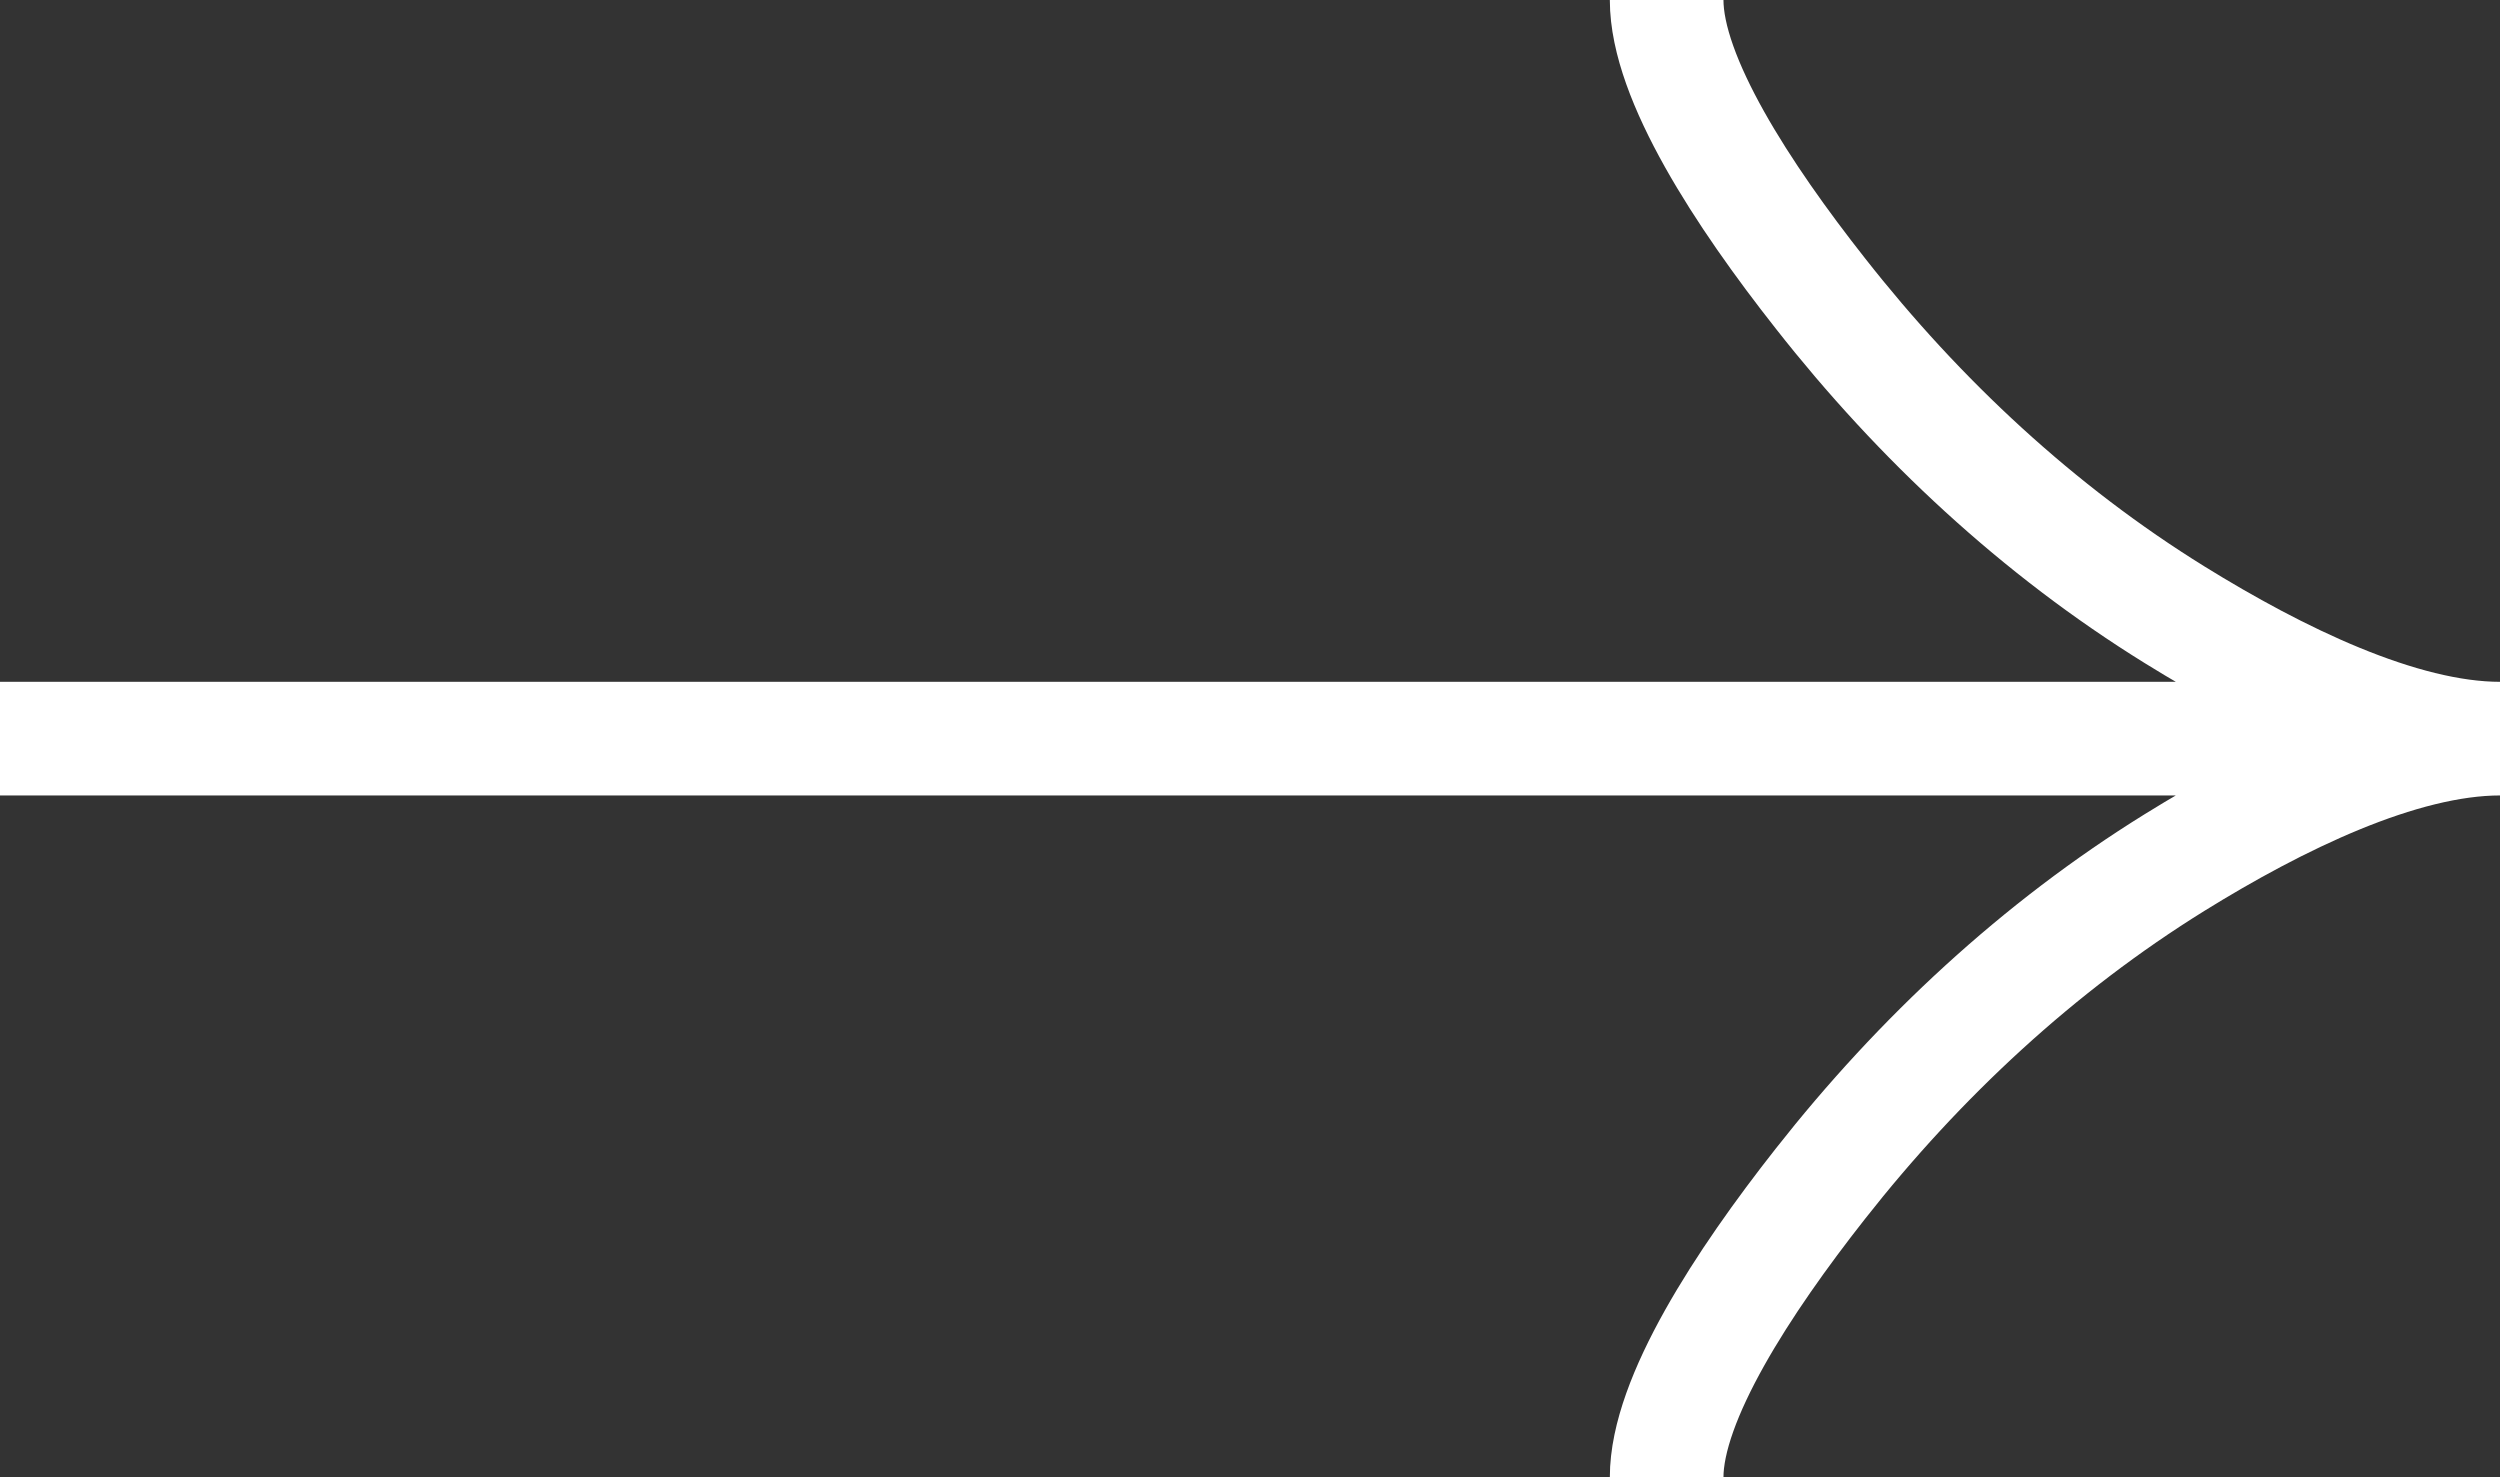 <?xml version="1.0" encoding="UTF-8"?> <svg xmlns="http://www.w3.org/2000/svg" width="44" height="26" viewBox="0 0 44 26" fill="none"><rect x="0" y="0" width="44" height="26" fill="#333333" stroke="none"/><path d="M29.333 0C29.333 1.378 30.677 3.436 32.038 5.163C33.786 7.391 35.877 9.336 38.273 10.82C40.069 11.932 42.247 13 44 13M44 13C42.247 13 40.068 14.068 38.273 15.18C35.877 16.666 33.786 18.61 32.038 20.835C30.677 22.564 29.333 24.626 29.333 26M44 13L-9.53674e-07 13" stroke="white" stroke-width="2"></path></svg> 